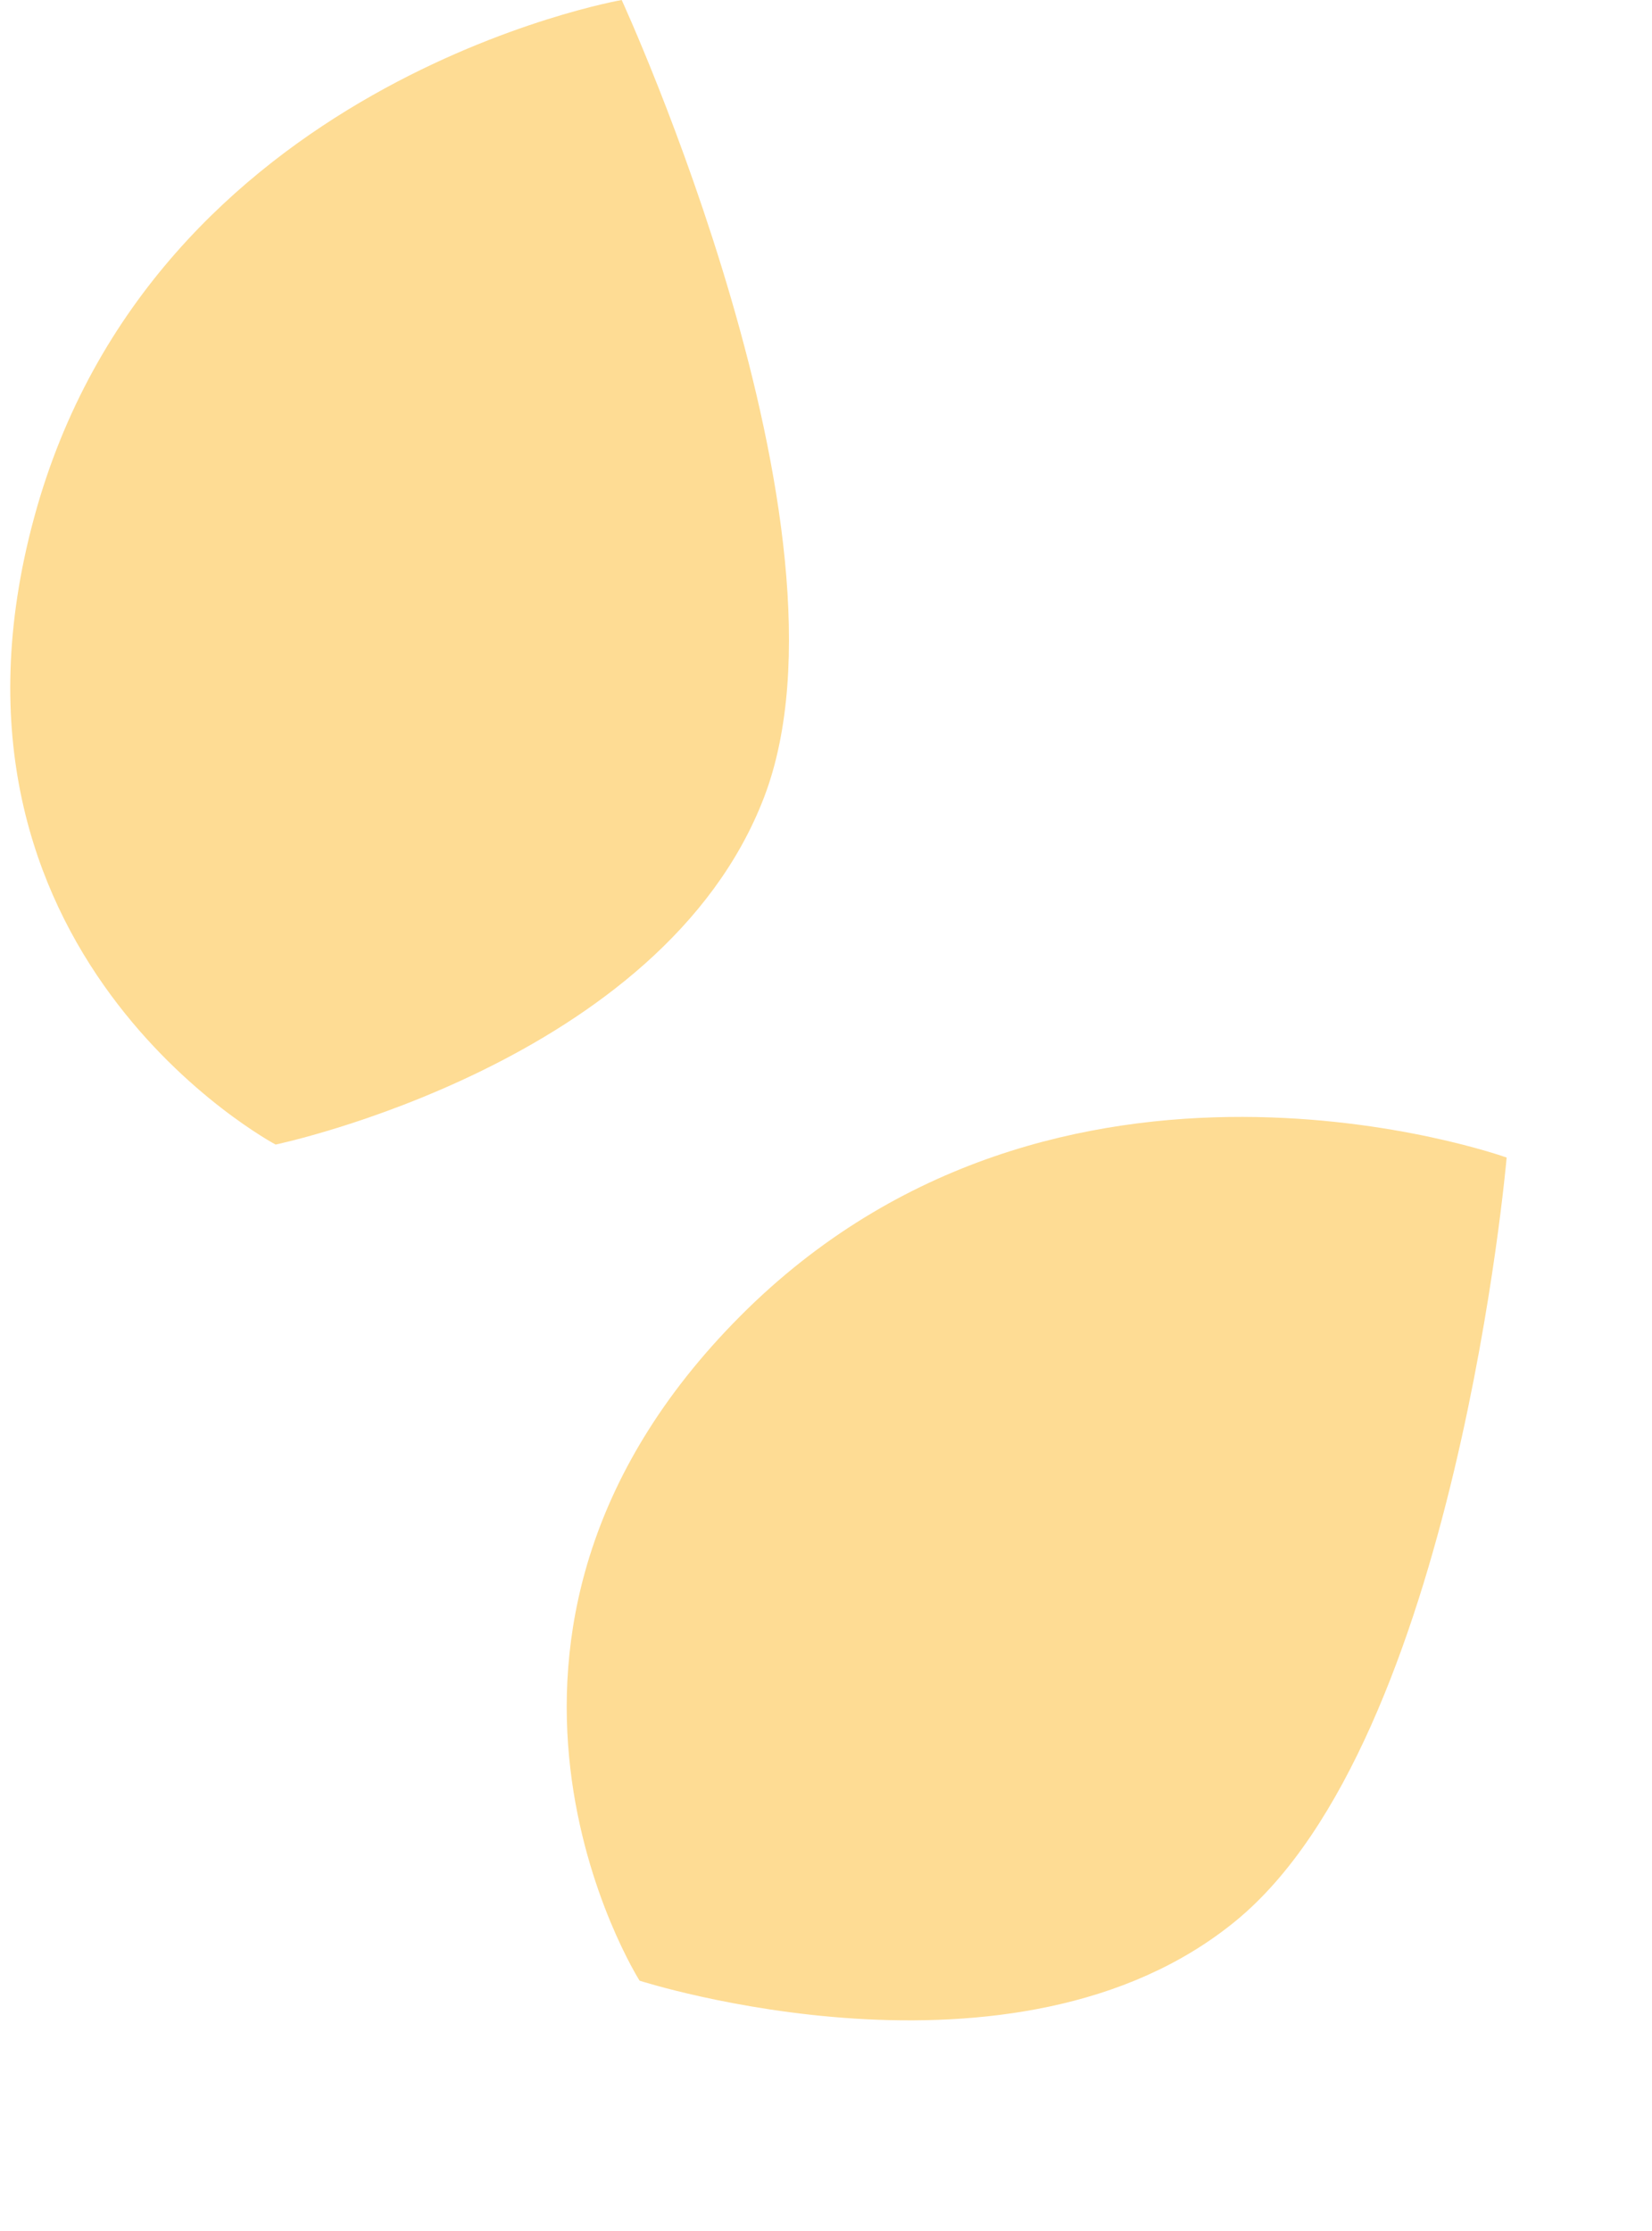 <?xml version="1.0" encoding="UTF-8"?> <svg xmlns="http://www.w3.org/2000/svg" width="80" height="108" viewBox="0 0 80 108" fill="none"><path d="M30.106 0C30.106 0 7.375 3.959 1.651 25.062C-4.073 46.166 13.347 55.407 13.347 55.407C13.347 55.407 32.065 51.49 37.002 38.593C41.94 25.697 30.106 0 30.106 0Z" fill="#FEDC94"></path><path d="M72.961 56.036C72.961 56.036 51.251 48.224 35.831 63.727C20.411 79.23 30.973 95.883 30.973 95.883C30.973 95.883 49.175 101.745 59.849 92.983C70.524 84.222 72.961 56.036 72.961 56.036Z" fill="#FEDC94"></path></svg> 